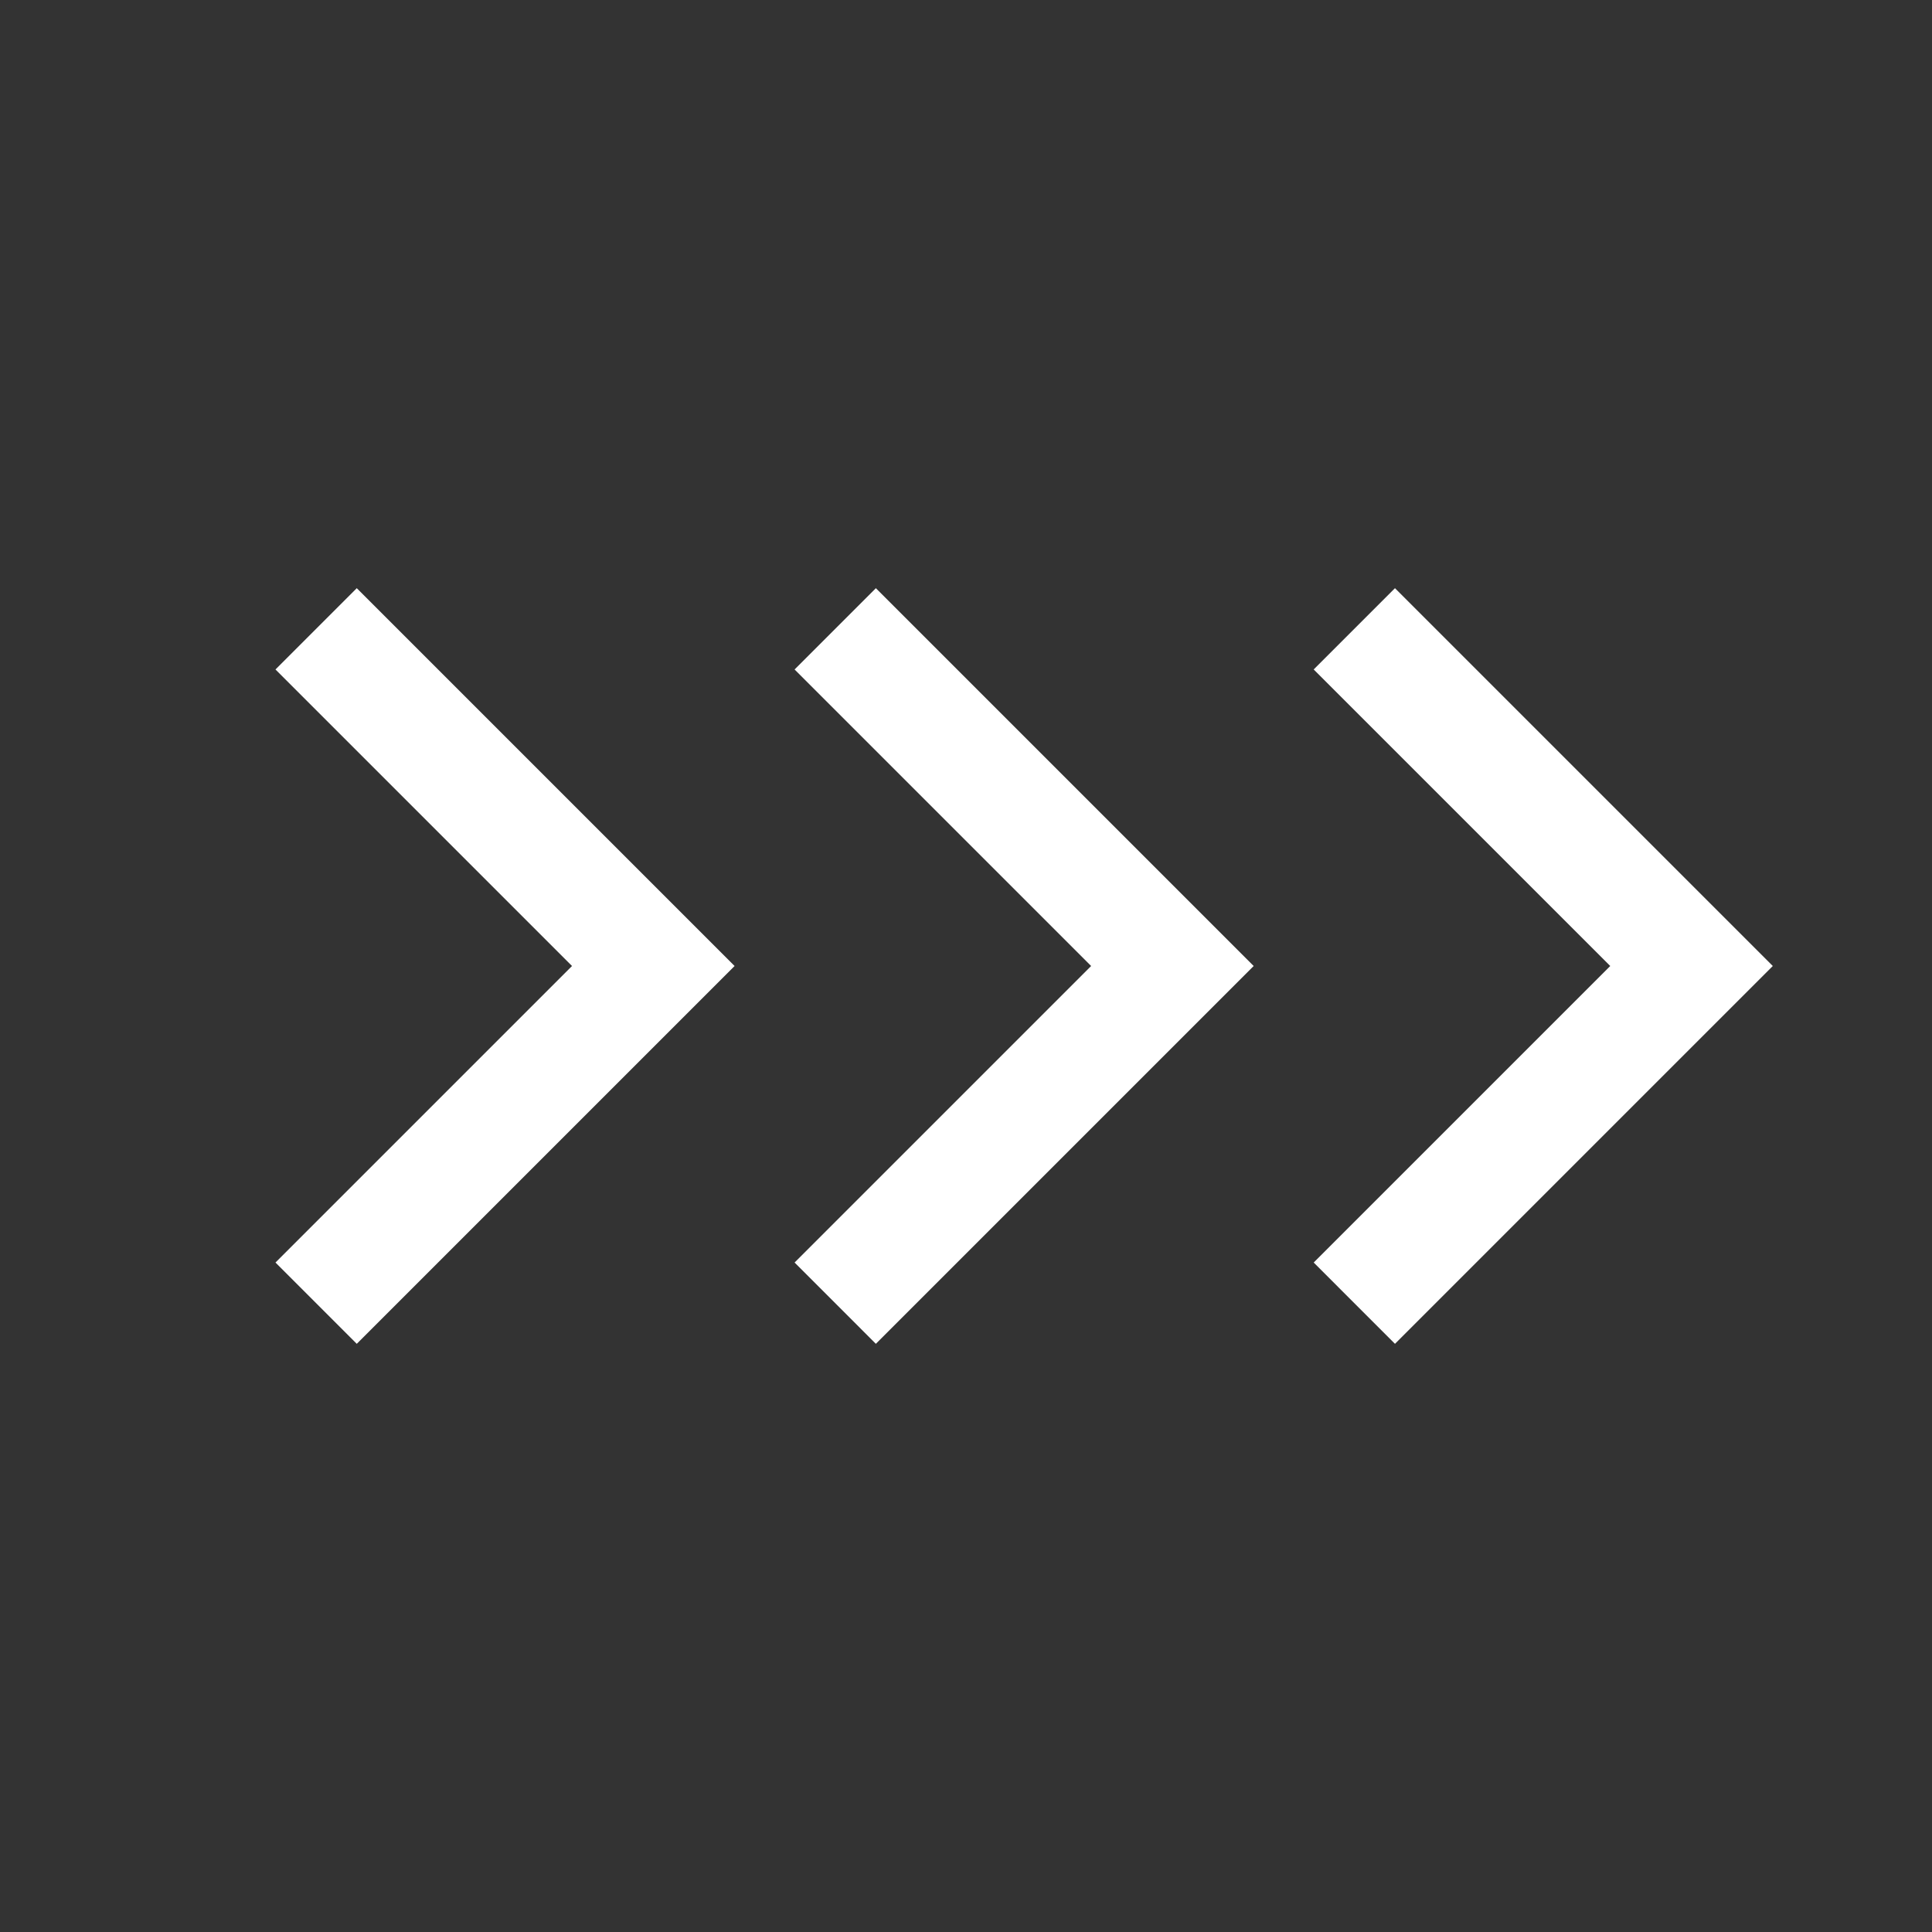 <?xml version="1.0" encoding="utf-8"?>
<!-- Generator: Adobe Illustrator 25.2.0, SVG Export Plug-In . SVG Version: 6.00 Build 0)  -->
<svg version="1.1" id="Layer_1" xmlns="http://www.w3.org/2000/svg" xmlns:xlink="http://www.w3.org/1999/xlink" x="0px" y="0px"
	 viewBox="0 0 1440 1440" style="enable-background:new 0 0 1440 1440;" xml:space="preserve">
<rect x="0" y="0" width="1440" height="1440" fill="#333333" stroke="none"/>
<style type="text/css">
	.st0{clip-path:url(#SVGID_2_);fill:#000001;}
	.st1{clip-path:url(#SVGID_4_);fill:#000001;}
	.st2{fill:#000001;}
	.st3{clip-path:url(#SVGID_6_);fill:#000001;}
	.st4{clip-path:url(#SVGID_8_);fill:#000001;}
	.st5{clip-path:url(#SVGID_10_);fill:#000001;}
	.st6{clip-path:url(#SVGID_12_);fill:#000001;}
	.st7{clip-path:url(#SVGID_14_);fill:#000001;}
	.st8{clip-path:url(#SVGID_16_);fill:#000001;}
	.st9{clip-path:url(#SVGID_18_);fill:#000001;}
	.st10{clip-path:url(#SVGID_20_);fill:#FFFFFF;}
	.st11{clip-path:url(#SVGID_22_);fill:#FFFFFF;}
	.st12{fill:#FFFFFF;}
	.st13{clip-path:url(#SVGID_24_);fill:#FFFFFF;}
	.st14{clip-path:url(#SVGID_26_);fill:#FFFFFF;}
	.st15{clip-path:url(#SVGID_28_);fill:#FFFFFF;}
	.st16{clip-path:url(#SVGID_30_);fill:#E31D93;}
	.st17{clip-path:url(#SVGID_32_);fill:#E31D93;}
	.st18{fill:#E31D93;}
	.st19{clip-path:url(#SVGID_34_);fill:#E31D93;}
	.st20{clip-path:url(#SVGID_36_);fill:#E31D93;}
	.st21{clip-path:url(#SVGID_38_);fill:#E31D93;}
	.st22{clip-path:url(#SVGID_40_);fill:#FFFFFF;}
	.st23{clip-path:url(#SVGID_42_);fill:#FFFFFF;}
	.st24{clip-path:url(#SVGID_44_);fill:#FFFFFF;}
	.st25{clip-path:url(#SVGID_46_);fill:#FFFFFF;}
	.st26{clip-path:url(#SVGID_48_);fill:#E31D93;}
	.st27{clip-path:url(#SVGID_50_);fill:#E31D93;}
	.st28{clip-path:url(#SVGID_52_);fill:#E31D93;}
	.st29{clip-path:url(#SVGID_54_);fill:#E31D93;}
</style>
<polygon class="st12" points="265.91,438.4 205.33,498.98 426.35,720 205.33,941.02 265.9,1001.6 265.91,1001.6 547.51,720 "/>
<polygon class="st12" points="652.82,438.4 592.24,498.98 813.27,720 592.24,941.02 652.81,1001.6 652.82,1001.6 934.42,720 "/>
<polygon class="st12" points="1039.73,438.4 979.15,498.98 1200.18,720 979.15,941.02 1039.73,1001.6 1039.74,1001.6 1321.34,720 
	"/>
</svg>

